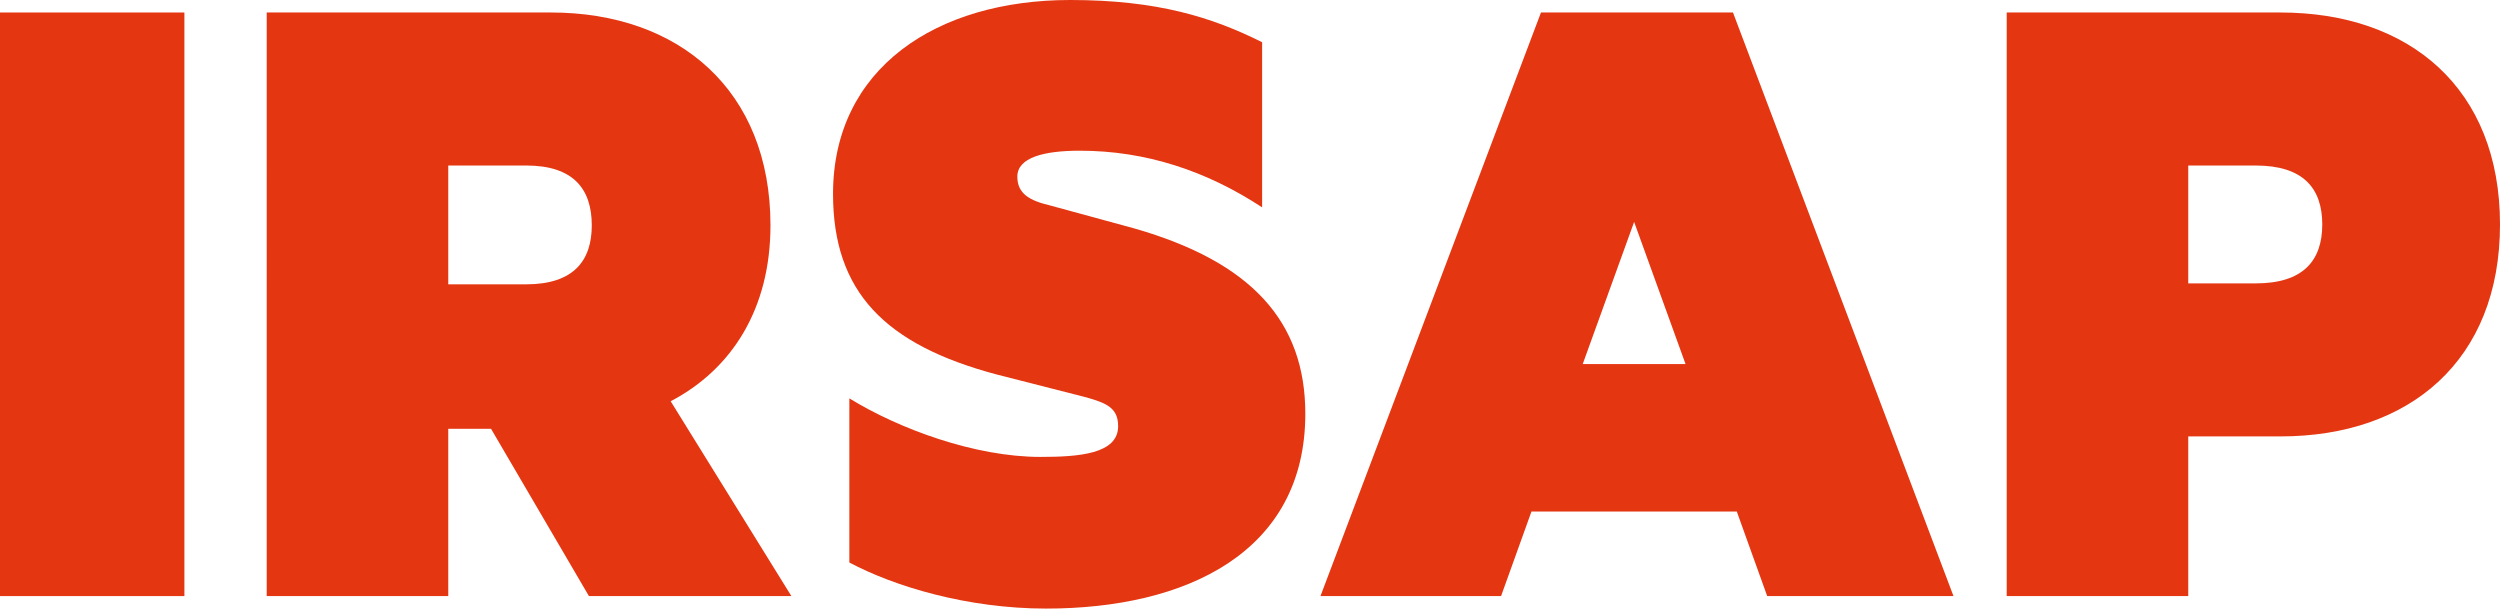 <svg xmlns="http://www.w3.org/2000/svg" id="Livello_1" width="165.948mm" height="40.397mm" viewBox="0 0 470.403 114.511"><defs><style>.cls-1{fill:#e53612;stroke-width:0px;}</style></defs><path class="cls-1" d="M34.696,112.16H0V2.351h34.696v109.81Z"></path><path class="cls-1" d="M159.816,74.956c9.392,5.78,23.661,11.018,35.943,11.018,7.224,0,14.63-.542,14.63-5.779,0-3.433-2.167-4.335-5.96-5.419l-16.978-4.334c-20.952-5.6-30.706-15.534-30.706-33.957,0-23.66,19.508-36.484,44.613-36.484,16.436,0,26.731,3.251,36.123,7.947v31.067c-10.476-6.864-21.855-10.657-34.318-10.657-6.682,0-11.74,1.265-11.74,4.878,0,3.25,2.349,4.515,6.141,5.418l15.895,4.334c22.035,6.322,32.15,17.52,32.15,34.859,0,26.191-22.577,36.665-48.767,36.665-14.811,0-28.539-4.153-37.027-8.669v-30.886Z"></path><path class="cls-1" d="M411.744,82.114v30.046h-34.159V2.351h51.507c24.322,0,41.312,14.308,41.312,39.882s-16.989,39.882-41.312,39.882h-17.348ZM424.442,31.145h-12.698v22.177h12.698c8.94,0,12.519-4.293,12.519-11.089s-3.578-11.088-12.519-11.088Z"></path><path class="cls-1" d="M84.345,80.684v31.477h-34.159V2.351h53.474c24.145,0,41.313,14.665,41.313,40.061,0,15.56-7.154,27.006-18.779,33.087l22.713,36.662h-38.093l-18.421-31.477h-8.047ZM84.345,53.499h14.665c8.942,0,12.34-4.471,12.34-11.088,0-6.795-3.398-11.267-12.34-11.267h-14.665v22.355Z"></path><path class="cls-1" d="M326.079,2.351h-36.127l-41.491,109.81h33.98l5.723-15.916h38.631l5.723,15.916h35.053L326.079,2.351ZM297.804,68.508l9.675-26.752,9.677,26.752h-19.352Z"></path></svg>